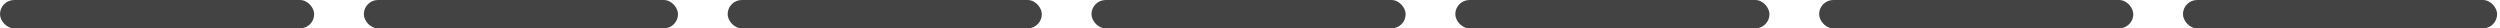 <?xml version="1.0" encoding="UTF-8"?> <svg xmlns="http://www.w3.org/2000/svg" width="705" height="8" viewBox="0 0 705 8" fill="none"> <rect width="88.599" height="8" rx="4" fill="#434343"></rect> <rect x="102.599" width="88.599" height="8" rx="4" fill="#434343"></rect> <rect x="307.796" width="88.599" height="8" rx="4" fill="#434343"></rect> <rect x="205.197" width="88.599" height="8" rx="4" fill="#434343"></rect> <rect x="410.395" width="88.599" height="8" rx="4" fill="#434343"></rect> <rect x="512.993" width="88.599" height="8" rx="4" fill="#434343"></rect> <rect x="615.592" width="88.599" height="8" rx="4" fill="#434343"></rect> </svg> 
